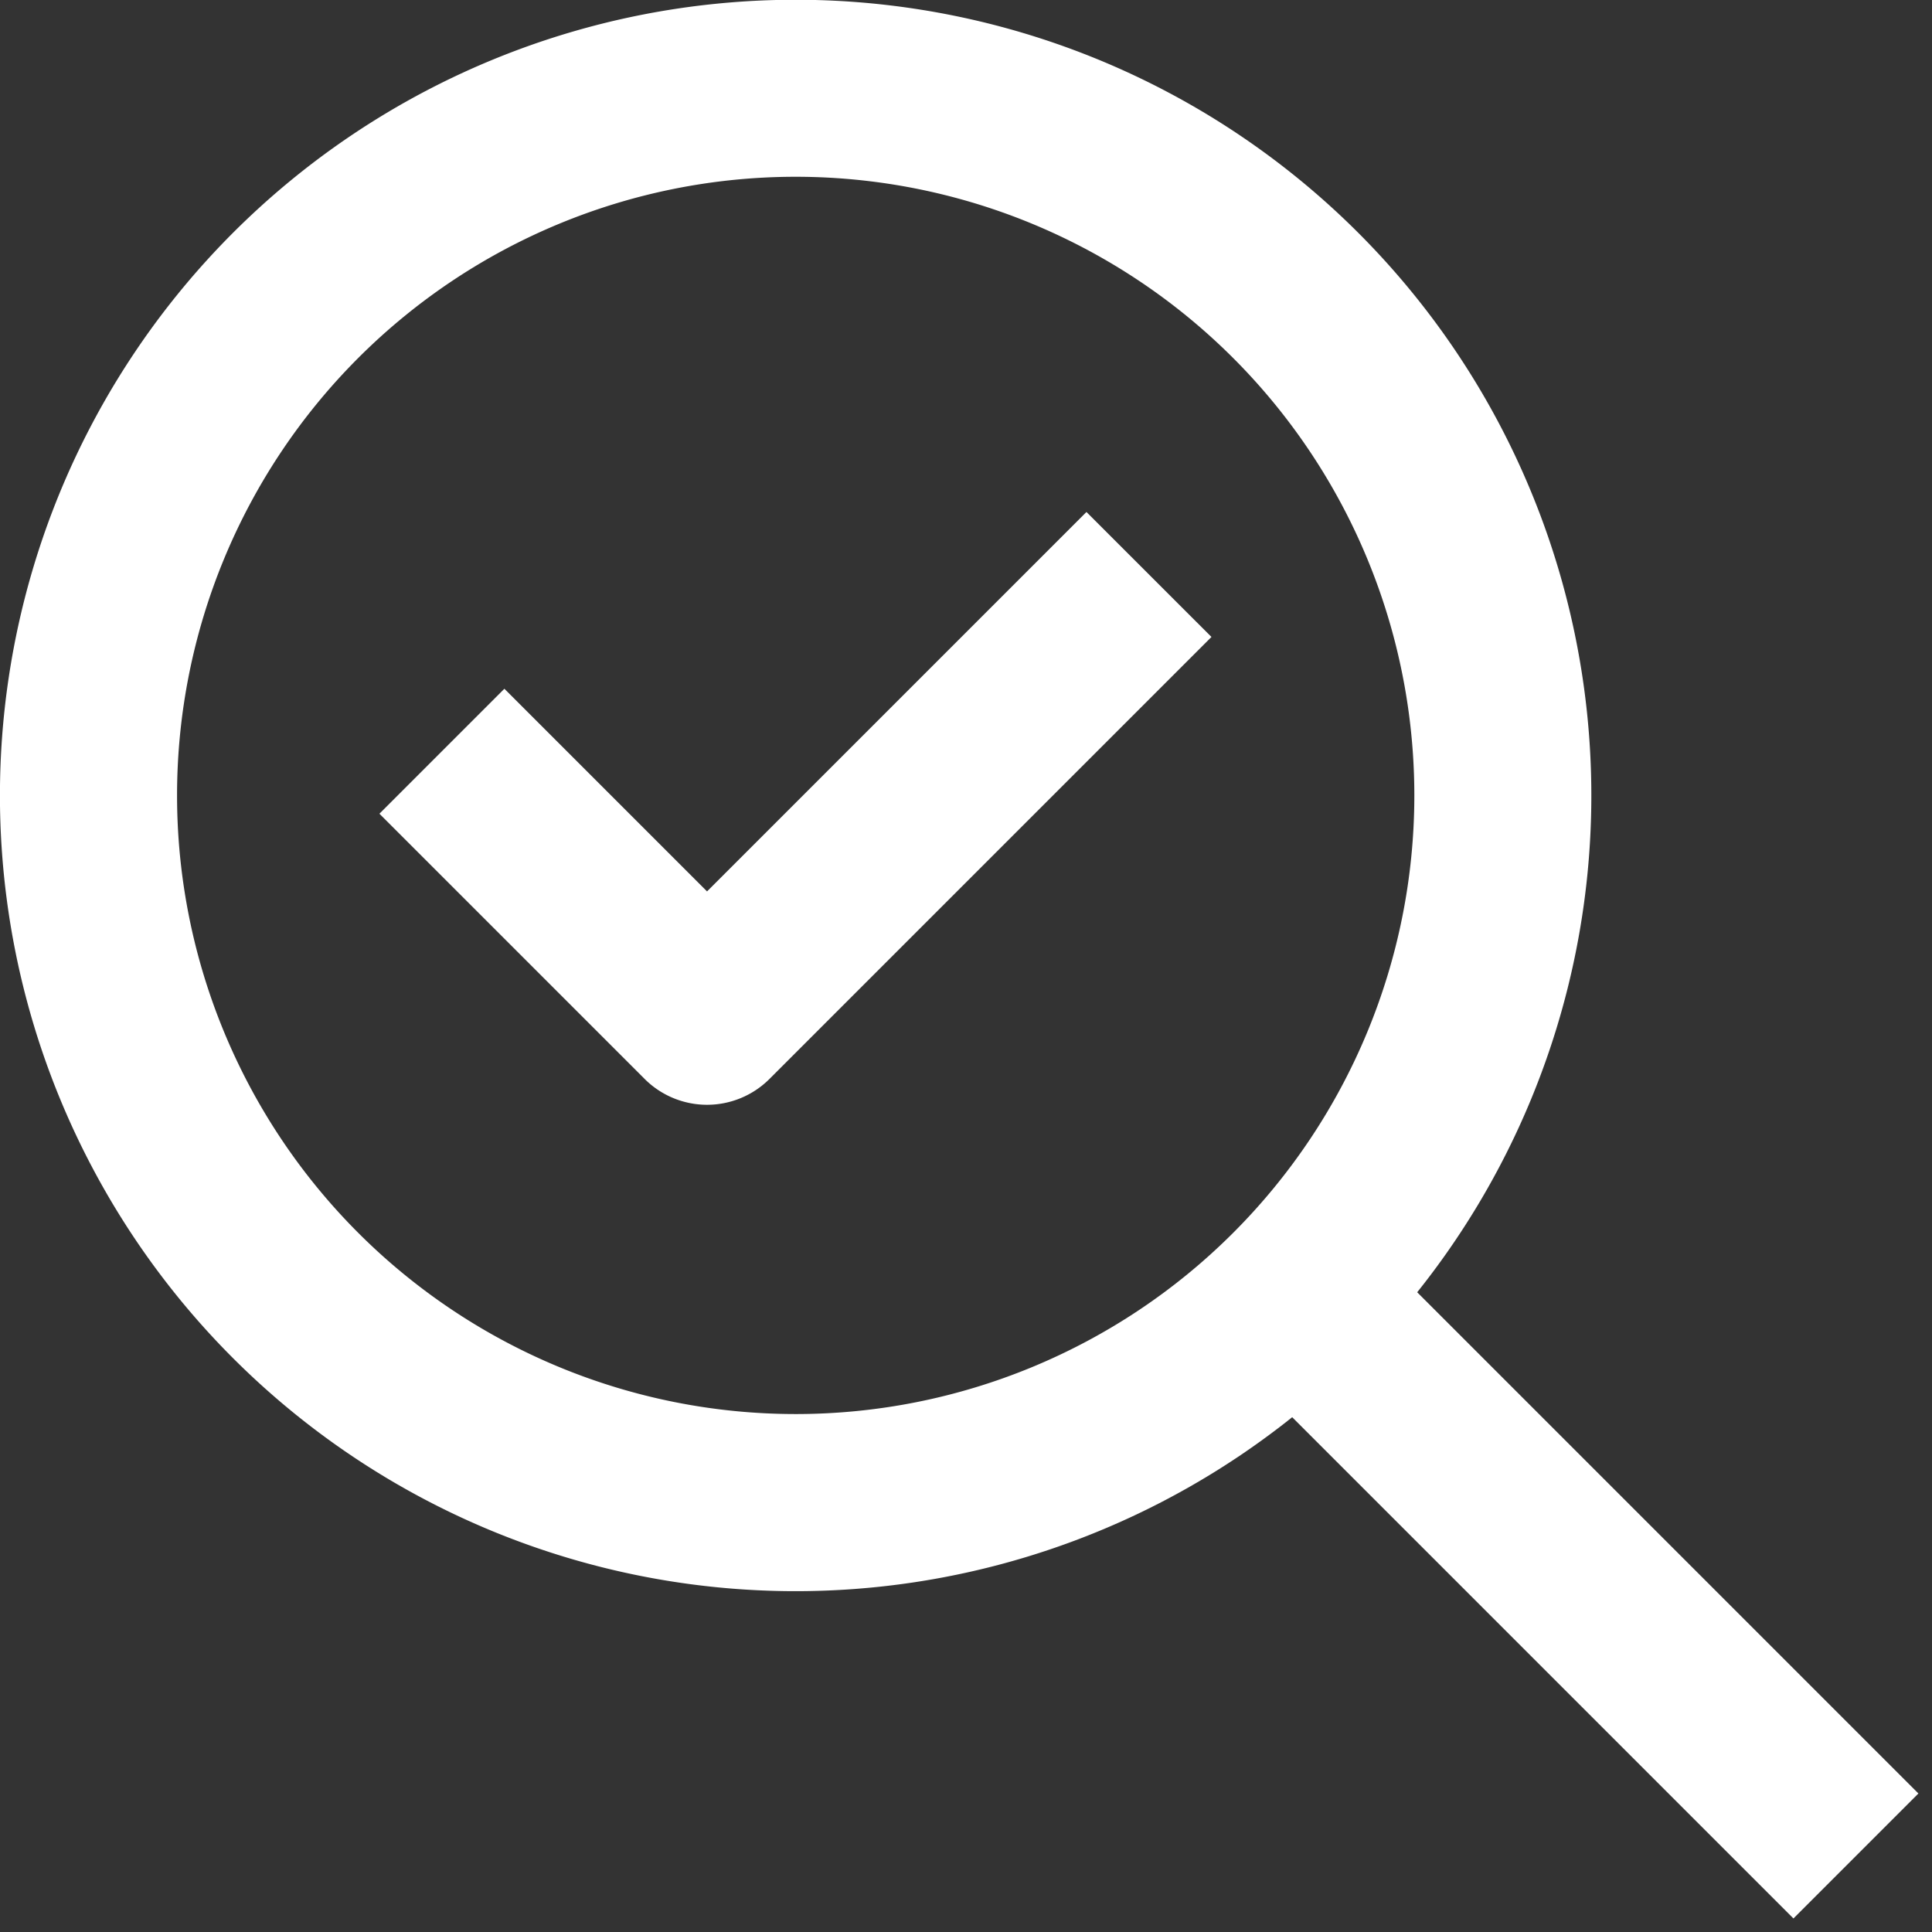 <svg xmlns="http://www.w3.org/2000/svg" xmlns:xlink="http://www.w3.org/1999/xlink" width="33.75" height="33.75" viewBox="0 0 33.75 33.75">
  <rect x="0" y="0" width="33.75" height="33.75" fill="#333333" stroke="none"/>
  <defs>
    <clipPath id="clip-path">
      <rect id="Rectangle_74" data-name="Rectangle 74" width="33.75" height="33.75" transform="translate(134.937 1204.719)" fill="none"/>
    </clipPath>
  </defs>
  <g id="Group_114" data-name="Group 114" transform="translate(-134.937 -1204.719)">
    <g id="Group_113" data-name="Group 113" clip-path="url(#clip-path)">
      <path id="Path_46" data-name="Path 46" d="M134.936,1218.615a13.9,13.9,0,1,1,13.9,13.9A13.9,13.9,0,0,1,134.936,1218.615Zm13.9-10.808a10.807,10.807,0,1,0,10.808,10.808A10.808,10.808,0,0,0,148.832,1207.807Z" fill="#fff" fill-rule="evenodd"/>
      <rect id="Rectangle_73" data-name="Rectangle 73" width="3.088" height="14.193" transform="matrix(0.707, -0.707, 0.707, 0.707, 156.232, 1228.198)" fill="#fff"/>
      <path id="Path_47" data-name="Path 47" d="M156.1,1215.846l-7.72,7.72a1.543,1.543,0,0,1-2.183,0l-4.632-4.632,2.183-2.183,3.54,3.54,6.628-6.628Z" fill="#fff" fill-rule="evenodd"/>
    </g>
  </g>
</svg>
